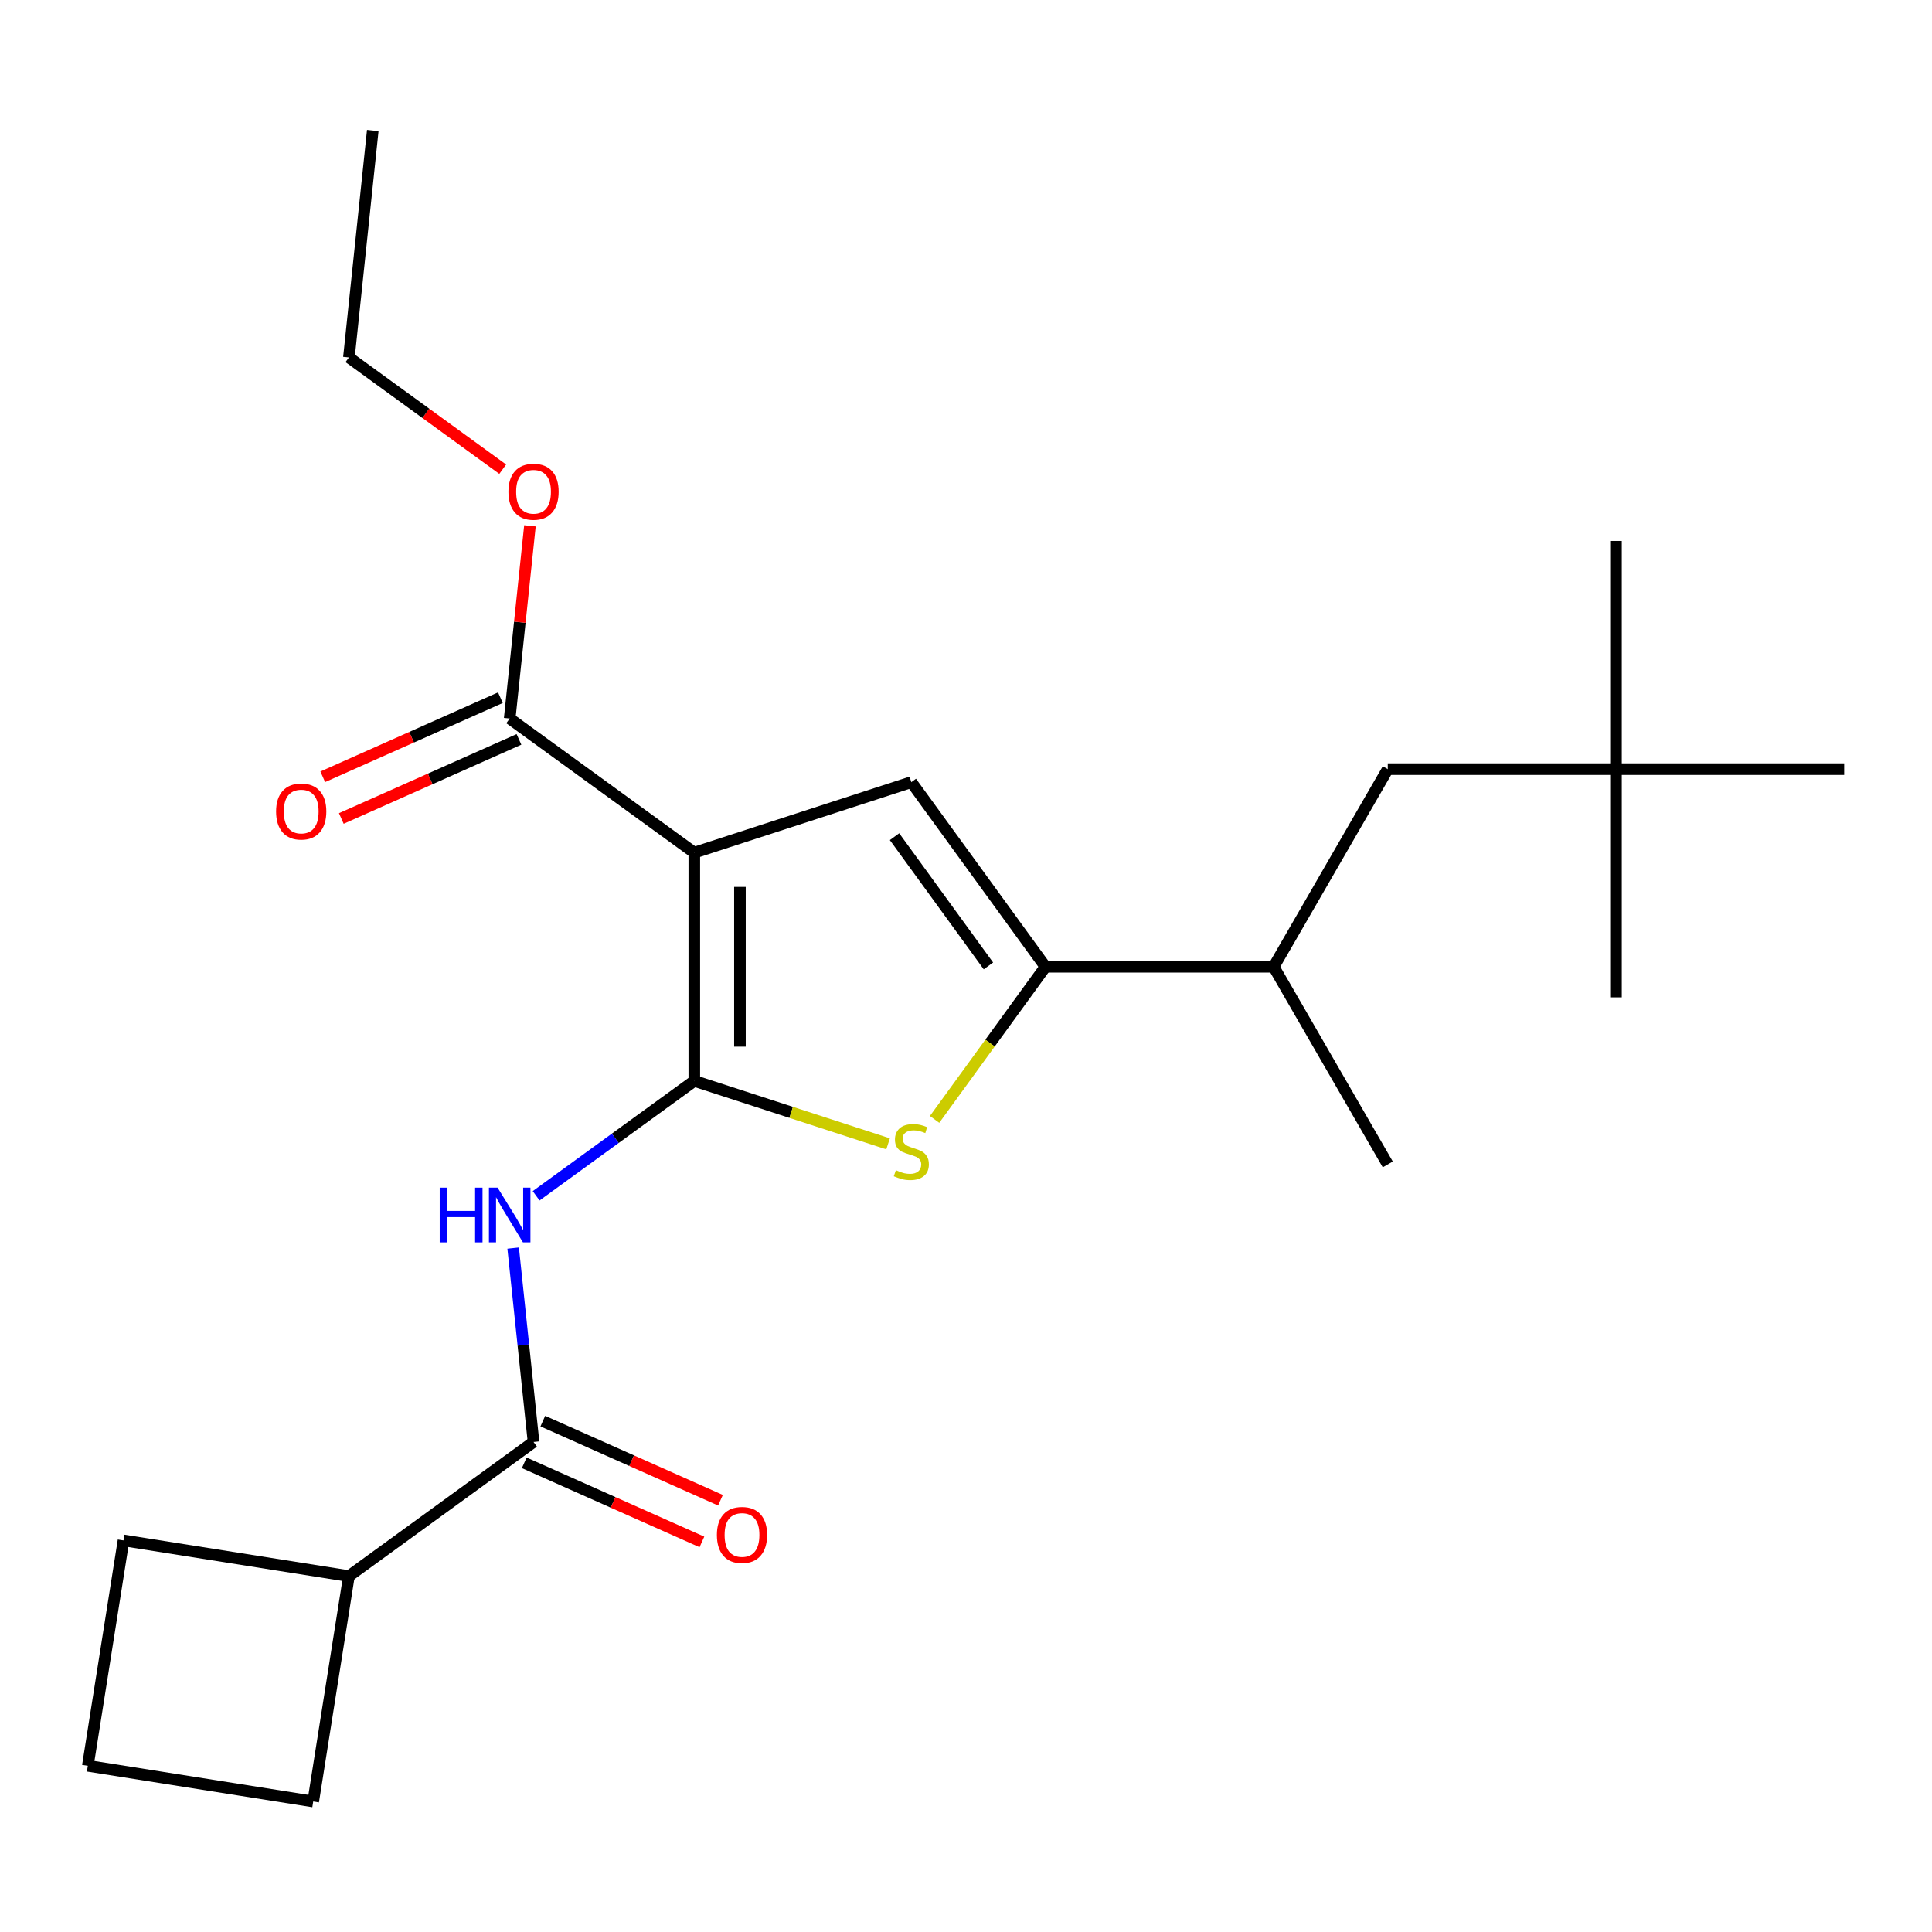 <?xml version='1.0' encoding='iso-8859-1'?>
<svg version='1.1' baseProfile='full'
              xmlns='http://www.w3.org/2000/svg'
                      xmlns:rdkit='http://www.rdkit.org/xml'
                      xmlns:xlink='http://www.w3.org/1999/xlink'
                  xml:space='preserve'
width='1000px' height='1000px' viewBox='0 0 1000 1000'>
<!-- END OF HEADER -->
<rect style='opacity:1.0;fill:#FFFFFF;stroke:none' width='1000' height='1000' x='0' y='0'> </rect>
<path class='bond-0' d='M 541.133,500.404 L 471.705,404.844' style='fill:none;fill-rule:evenodd;stroke:#000000;stroke-width:6px;stroke-linecap:butt;stroke-linejoin:miter;stroke-opacity:1' />
<path class='bond-0' d='M 511.607,499.955 L 463.007,433.064' style='fill:none;fill-rule:evenodd;stroke:#000000;stroke-width:6px;stroke-linecap:butt;stroke-linejoin:miter;stroke-opacity:1' />
<path class='bond-1' d='M 541.133,500.404 L 512.435,539.902' style='fill:none;fill-rule:evenodd;stroke:#000000;stroke-width:6px;stroke-linecap:butt;stroke-linejoin:miter;stroke-opacity:1' />
<path class='bond-1' d='M 512.435,539.902 L 483.738,579.401' style='fill:none;fill-rule:evenodd;stroke:#CCCC00;stroke-width:6px;stroke-linecap:butt;stroke-linejoin:miter;stroke-opacity:1' />
<path class='bond-2' d='M 541.133,500.404 L 659.251,500.404' style='fill:none;fill-rule:evenodd;stroke:#000000;stroke-width:6px;stroke-linecap:butt;stroke-linejoin:miter;stroke-opacity:1' />
<path class='bond-3' d='M 471.705,404.844 L 359.368,441.345' style='fill:none;fill-rule:evenodd;stroke:#000000;stroke-width:6px;stroke-linecap:butt;stroke-linejoin:miter;stroke-opacity:1' />
<path class='bond-4' d='M 359.368,441.345 L 359.368,559.463' style='fill:none;fill-rule:evenodd;stroke:#000000;stroke-width:6px;stroke-linecap:butt;stroke-linejoin:miter;stroke-opacity:1' />
<path class='bond-4' d='M 382.992,459.062 L 382.992,541.745' style='fill:none;fill-rule:evenodd;stroke:#000000;stroke-width:6px;stroke-linecap:butt;stroke-linejoin:miter;stroke-opacity:1' />
<path class='bond-5' d='M 359.368,441.345 L 263.809,371.917' style='fill:none;fill-rule:evenodd;stroke:#000000;stroke-width:6px;stroke-linecap:butt;stroke-linejoin:miter;stroke-opacity:1' />
<path class='bond-6' d='M 359.368,559.463 L 409.52,575.758' style='fill:none;fill-rule:evenodd;stroke:#000000;stroke-width:6px;stroke-linecap:butt;stroke-linejoin:miter;stroke-opacity:1' />
<path class='bond-6' d='M 409.52,575.758 L 459.672,592.053' style='fill:none;fill-rule:evenodd;stroke:#CCCC00;stroke-width:6px;stroke-linecap:butt;stroke-linejoin:miter;stroke-opacity:1' />
<path class='bond-7' d='M 359.368,559.463 L 318.435,589.202' style='fill:none;fill-rule:evenodd;stroke:#000000;stroke-width:6px;stroke-linecap:butt;stroke-linejoin:miter;stroke-opacity:1' />
<path class='bond-7' d='M 318.435,589.202 L 277.502,618.942' style='fill:none;fill-rule:evenodd;stroke:#0000FF;stroke-width:6px;stroke-linecap:butt;stroke-linejoin:miter;stroke-opacity:1' />
<path class='bond-8' d='M 265.607,646.003 L 270.881,696.182' style='fill:none;fill-rule:evenodd;stroke:#0000FF;stroke-width:6px;stroke-linecap:butt;stroke-linejoin:miter;stroke-opacity:1' />
<path class='bond-8' d='M 270.881,696.182 L 276.155,746.361' style='fill:none;fill-rule:evenodd;stroke:#000000;stroke-width:6px;stroke-linecap:butt;stroke-linejoin:miter;stroke-opacity:1' />
<path class='bond-9' d='M 263.809,371.917 L 269.051,322.038' style='fill:none;fill-rule:evenodd;stroke:#000000;stroke-width:6px;stroke-linecap:butt;stroke-linejoin:miter;stroke-opacity:1' />
<path class='bond-9' d='M 269.051,322.038 L 274.294,272.159' style='fill:none;fill-rule:evenodd;stroke:#FF0000;stroke-width:6px;stroke-linecap:butt;stroke-linejoin:miter;stroke-opacity:1' />
<path class='bond-10' d='M 259.004,361.126 L 213.028,381.596' style='fill:none;fill-rule:evenodd;stroke:#000000;stroke-width:6px;stroke-linecap:butt;stroke-linejoin:miter;stroke-opacity:1' />
<path class='bond-10' d='M 213.028,381.596 L 167.051,402.066' style='fill:none;fill-rule:evenodd;stroke:#FF0000;stroke-width:6px;stroke-linecap:butt;stroke-linejoin:miter;stroke-opacity:1' />
<path class='bond-10' d='M 268.613,382.707 L 222.636,403.177' style='fill:none;fill-rule:evenodd;stroke:#000000;stroke-width:6px;stroke-linecap:butt;stroke-linejoin:miter;stroke-opacity:1' />
<path class='bond-10' d='M 222.636,403.177 L 176.66,423.647' style='fill:none;fill-rule:evenodd;stroke:#FF0000;stroke-width:6px;stroke-linecap:butt;stroke-linejoin:miter;stroke-opacity:1' />
<path class='bond-11' d='M 260.202,242.855 L 220.399,213.937' style='fill:none;fill-rule:evenodd;stroke:#FF0000;stroke-width:6px;stroke-linecap:butt;stroke-linejoin:miter;stroke-opacity:1' />
<path class='bond-11' d='M 220.399,213.937 L 180.596,185.018' style='fill:none;fill-rule:evenodd;stroke:#000000;stroke-width:6px;stroke-linecap:butt;stroke-linejoin:miter;stroke-opacity:1' />
<path class='bond-12' d='M 180.596,185.018 L 192.943,67.547' style='fill:none;fill-rule:evenodd;stroke:#000000;stroke-width:6px;stroke-linecap:butt;stroke-linejoin:miter;stroke-opacity:1' />
<path class='bond-13' d='M 271.351,757.152 L 317.328,777.622' style='fill:none;fill-rule:evenodd;stroke:#000000;stroke-width:6px;stroke-linecap:butt;stroke-linejoin:miter;stroke-opacity:1' />
<path class='bond-13' d='M 317.328,777.622 L 363.304,798.092' style='fill:none;fill-rule:evenodd;stroke:#FF0000;stroke-width:6px;stroke-linecap:butt;stroke-linejoin:miter;stroke-opacity:1' />
<path class='bond-13' d='M 280.96,735.571 L 326.936,756.041' style='fill:none;fill-rule:evenodd;stroke:#000000;stroke-width:6px;stroke-linecap:butt;stroke-linejoin:miter;stroke-opacity:1' />
<path class='bond-13' d='M 326.936,756.041 L 372.913,776.511' style='fill:none;fill-rule:evenodd;stroke:#FF0000;stroke-width:6px;stroke-linecap:butt;stroke-linejoin:miter;stroke-opacity:1' />
<path class='bond-14' d='M 276.155,746.361 L 180.596,815.789' style='fill:none;fill-rule:evenodd;stroke:#000000;stroke-width:6px;stroke-linecap:butt;stroke-linejoin:miter;stroke-opacity:1' />
<path class='bond-15' d='M 180.596,815.789 L 63.932,797.312' style='fill:none;fill-rule:evenodd;stroke:#000000;stroke-width:6px;stroke-linecap:butt;stroke-linejoin:miter;stroke-opacity:1' />
<path class='bond-16' d='M 180.596,815.789 L 162.118,932.453' style='fill:none;fill-rule:evenodd;stroke:#000000;stroke-width:6px;stroke-linecap:butt;stroke-linejoin:miter;stroke-opacity:1' />
<path class='bond-17' d='M 63.932,797.312 L 45.455,913.975' style='fill:none;fill-rule:evenodd;stroke:#000000;stroke-width:6px;stroke-linecap:butt;stroke-linejoin:miter;stroke-opacity:1' />
<path class='bond-18' d='M 162.118,932.453 L 45.455,913.975' style='fill:none;fill-rule:evenodd;stroke:#000000;stroke-width:6px;stroke-linecap:butt;stroke-linejoin:miter;stroke-opacity:1' />
<path class='bond-19' d='M 659.251,500.404 L 718.31,398.11' style='fill:none;fill-rule:evenodd;stroke:#000000;stroke-width:6px;stroke-linecap:butt;stroke-linejoin:miter;stroke-opacity:1' />
<path class='bond-20' d='M 659.251,500.404 L 718.31,602.697' style='fill:none;fill-rule:evenodd;stroke:#000000;stroke-width:6px;stroke-linecap:butt;stroke-linejoin:miter;stroke-opacity:1' />
<path class='bond-21' d='M 718.31,398.11 L 836.428,398.11' style='fill:none;fill-rule:evenodd;stroke:#000000;stroke-width:6px;stroke-linecap:butt;stroke-linejoin:miter;stroke-opacity:1' />
<path class='bond-22' d='M 836.428,398.11 L 836.428,279.993' style='fill:none;fill-rule:evenodd;stroke:#000000;stroke-width:6px;stroke-linecap:butt;stroke-linejoin:miter;stroke-opacity:1' />
<path class='bond-23' d='M 836.428,398.11 L 836.428,516.228' style='fill:none;fill-rule:evenodd;stroke:#000000;stroke-width:6px;stroke-linecap:butt;stroke-linejoin:miter;stroke-opacity:1' />
<path class='bond-24' d='M 836.428,398.11 L 954.545,398.11' style='fill:none;fill-rule:evenodd;stroke:#000000;stroke-width:6px;stroke-linecap:butt;stroke-linejoin:miter;stroke-opacity:1' />
<path  class='atom-4' d='M 463.705 605.683
Q 464.025 605.803, 465.345 606.363
Q 466.665 606.923, 468.105 607.283
Q 469.585 607.603, 471.025 607.603
Q 473.705 607.603, 475.265 606.323
Q 476.825 605.003, 476.825 602.723
Q 476.825 601.163, 476.025 600.203
Q 475.265 599.243, 474.065 598.723
Q 472.865 598.203, 470.865 597.603
Q 468.345 596.843, 466.825 596.123
Q 465.345 595.403, 464.265 593.883
Q 463.225 592.363, 463.225 589.803
Q 463.225 586.243, 465.625 584.043
Q 468.065 581.843, 472.865 581.843
Q 476.145 581.843, 479.865 583.403
L 478.945 586.483
Q 475.545 585.083, 472.985 585.083
Q 470.225 585.083, 468.705 586.243
Q 467.185 587.363, 467.225 589.323
Q 467.225 590.843, 467.985 591.763
Q 468.785 592.683, 469.905 593.203
Q 471.065 593.723, 472.985 594.323
Q 475.545 595.123, 477.065 595.923
Q 478.585 596.723, 479.665 598.363
Q 480.785 599.963, 480.785 602.723
Q 480.785 606.643, 478.145 608.763
Q 475.545 610.843, 471.185 610.843
Q 468.665 610.843, 466.745 610.283
Q 464.865 609.763, 462.625 608.843
L 463.705 605.683
' fill='#CCCC00'/>
<path  class='atom-5' d='M 227.589 614.73
L 231.429 614.73
L 231.429 626.77
L 245.909 626.77
L 245.909 614.73
L 249.749 614.73
L 249.749 643.05
L 245.909 643.05
L 245.909 629.97
L 231.429 629.97
L 231.429 643.05
L 227.589 643.05
L 227.589 614.73
' fill='#0000FF'/>
<path  class='atom-5' d='M 257.549 614.73
L 266.829 629.73
Q 267.749 631.21, 269.229 633.89
Q 270.709 636.57, 270.789 636.73
L 270.789 614.73
L 274.549 614.73
L 274.549 643.05
L 270.669 643.05
L 260.709 626.65
Q 259.549 624.73, 258.309 622.53
Q 257.109 620.33, 256.749 619.65
L 256.749 643.05
L 253.069 643.05
L 253.069 614.73
L 257.549 614.73
' fill='#0000FF'/>
<path  class='atom-7' d='M 263.155 254.526
Q 263.155 247.726, 266.515 243.926
Q 269.875 240.126, 276.155 240.126
Q 282.435 240.126, 285.795 243.926
Q 289.155 247.726, 289.155 254.526
Q 289.155 261.406, 285.755 265.326
Q 282.355 269.206, 276.155 269.206
Q 269.915 269.206, 266.515 265.326
Q 263.155 261.446, 263.155 254.526
M 276.155 266.006
Q 280.475 266.006, 282.795 263.126
Q 285.155 260.206, 285.155 254.526
Q 285.155 248.966, 282.795 246.166
Q 280.475 243.326, 276.155 243.326
Q 271.835 243.326, 269.475 246.126
Q 267.155 248.926, 267.155 254.526
Q 267.155 260.246, 269.475 263.126
Q 271.835 266.006, 276.155 266.006
' fill='#FF0000'/>
<path  class='atom-9' d='M 142.903 420.04
Q 142.903 413.24, 146.263 409.44
Q 149.623 405.64, 155.903 405.64
Q 162.183 405.64, 165.543 409.44
Q 168.903 413.24, 168.903 420.04
Q 168.903 426.92, 165.503 430.84
Q 162.103 434.72, 155.903 434.72
Q 149.663 434.72, 146.263 430.84
Q 142.903 426.96, 142.903 420.04
M 155.903 431.52
Q 160.223 431.52, 162.543 428.64
Q 164.903 425.72, 164.903 420.04
Q 164.903 414.48, 162.543 411.68
Q 160.223 408.84, 155.903 408.84
Q 151.583 408.84, 149.223 411.64
Q 146.903 414.44, 146.903 420.04
Q 146.903 425.76, 149.223 428.64
Q 151.583 431.52, 155.903 431.52
' fill='#FF0000'/>
<path  class='atom-12' d='M 371.061 794.484
Q 371.061 787.684, 374.421 783.884
Q 377.781 780.084, 384.061 780.084
Q 390.341 780.084, 393.701 783.884
Q 397.061 787.684, 397.061 794.484
Q 397.061 801.364, 393.661 805.284
Q 390.261 809.164, 384.061 809.164
Q 377.821 809.164, 374.421 805.284
Q 371.061 801.404, 371.061 794.484
M 384.061 805.964
Q 388.381 805.964, 390.701 803.084
Q 393.061 800.164, 393.061 794.484
Q 393.061 788.924, 390.701 786.124
Q 388.381 783.284, 384.061 783.284
Q 379.741 783.284, 377.381 786.084
Q 375.061 788.884, 375.061 794.484
Q 375.061 800.204, 377.381 803.084
Q 379.741 805.964, 384.061 805.964
' fill='#FF0000'/>
</svg>
